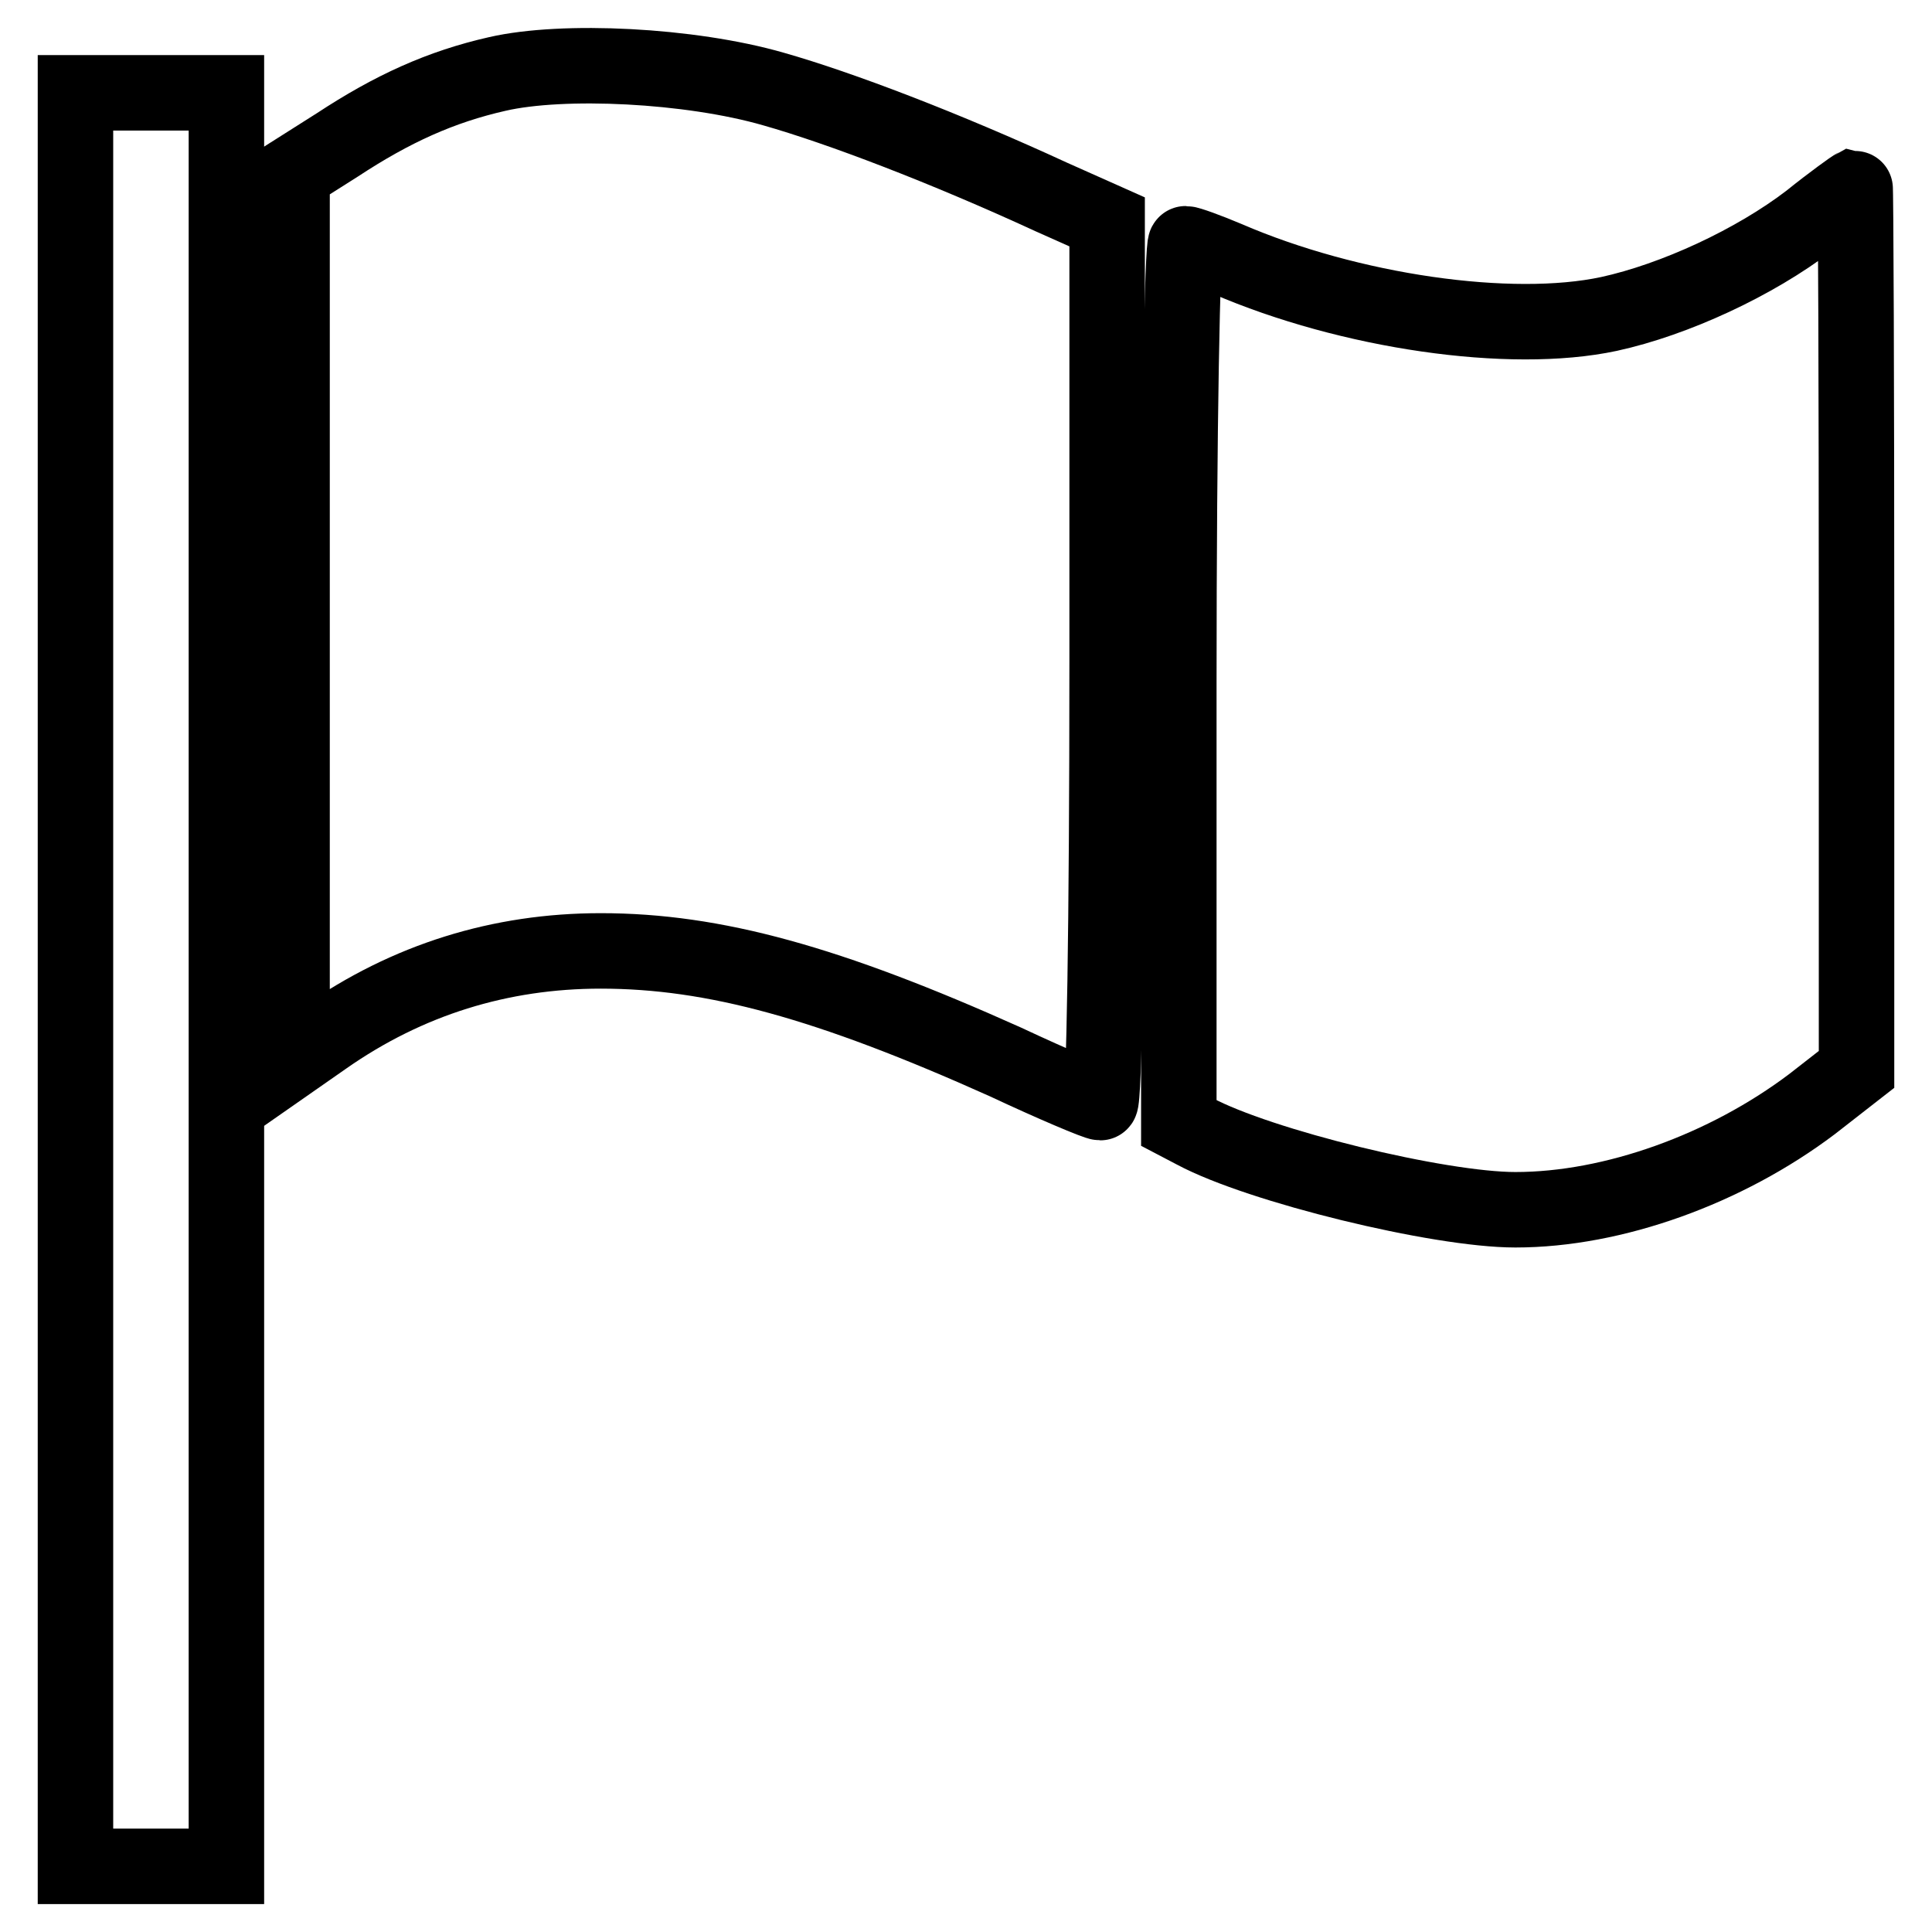 <?xml version="1.0" encoding="utf-8"?>
<!-- Svg Vector Icons : http://www.onlinewebfonts.com/icon -->
<!DOCTYPE svg PUBLIC "-//W3C//DTD SVG 1.1//EN" "http://www.w3.org/Graphics/SVG/1.1/DTD/svg11.dtd">
<svg version="1.1" xmlns="http://www.w3.org/2000/svg" xmlns:xlink="http://www.w3.org/1999/xlink" x="0px" y="0px" viewBox="0 0 256 256" enable-background="new 0 0 256 256" xml:space="preserve">
<g> <g> <path stroke-width="10" fill-opacity="0" stroke="#000000"  d="M65.9,9.8c-7.5,1.7-13.9,4.6-21.2,9.4l-6,3.8v58.8v58.7l4.3-3C54,129.8,66.3,126,79.6,126  c15,0,30.2,4.2,53.6,14.7c6.4,3,12.1,5.4,12.6,5.4s0.9-23.4,0.9-58.3V29.4l-7.4-3.3c-14.1-6.5-28-11.8-36.8-14.3  C91.4,8.6,74.6,7.8,65.9,9.8z"/> <path stroke-width="10" fill-opacity="0" stroke="#000000"  d="M10,129.8v117.5h10h10V129.8V12.3H20H10V129.8z"/> <path stroke-width="10" fill-opacity="0" stroke="#000000"  d="M239.8,29.2c-7.3,5.6-17.9,10.5-26.6,12.4c-13.1,2.8-34.4-0.3-50.6-7.3c-2.6-1.1-5.1-2-5.5-2  s-0.9,23.6-0.9,58.3v58.2l2.1,1.1c8.6,4.6,32.3,10.4,42.5,10.4c13,0,27.9-5.4,39.3-14l5.9-4.6V83.3c0-32.2-0.1-58.6-0.2-58.6  C245.6,24.8,242.9,26.7,239.8,29.2z"/> </g></g>
</svg>